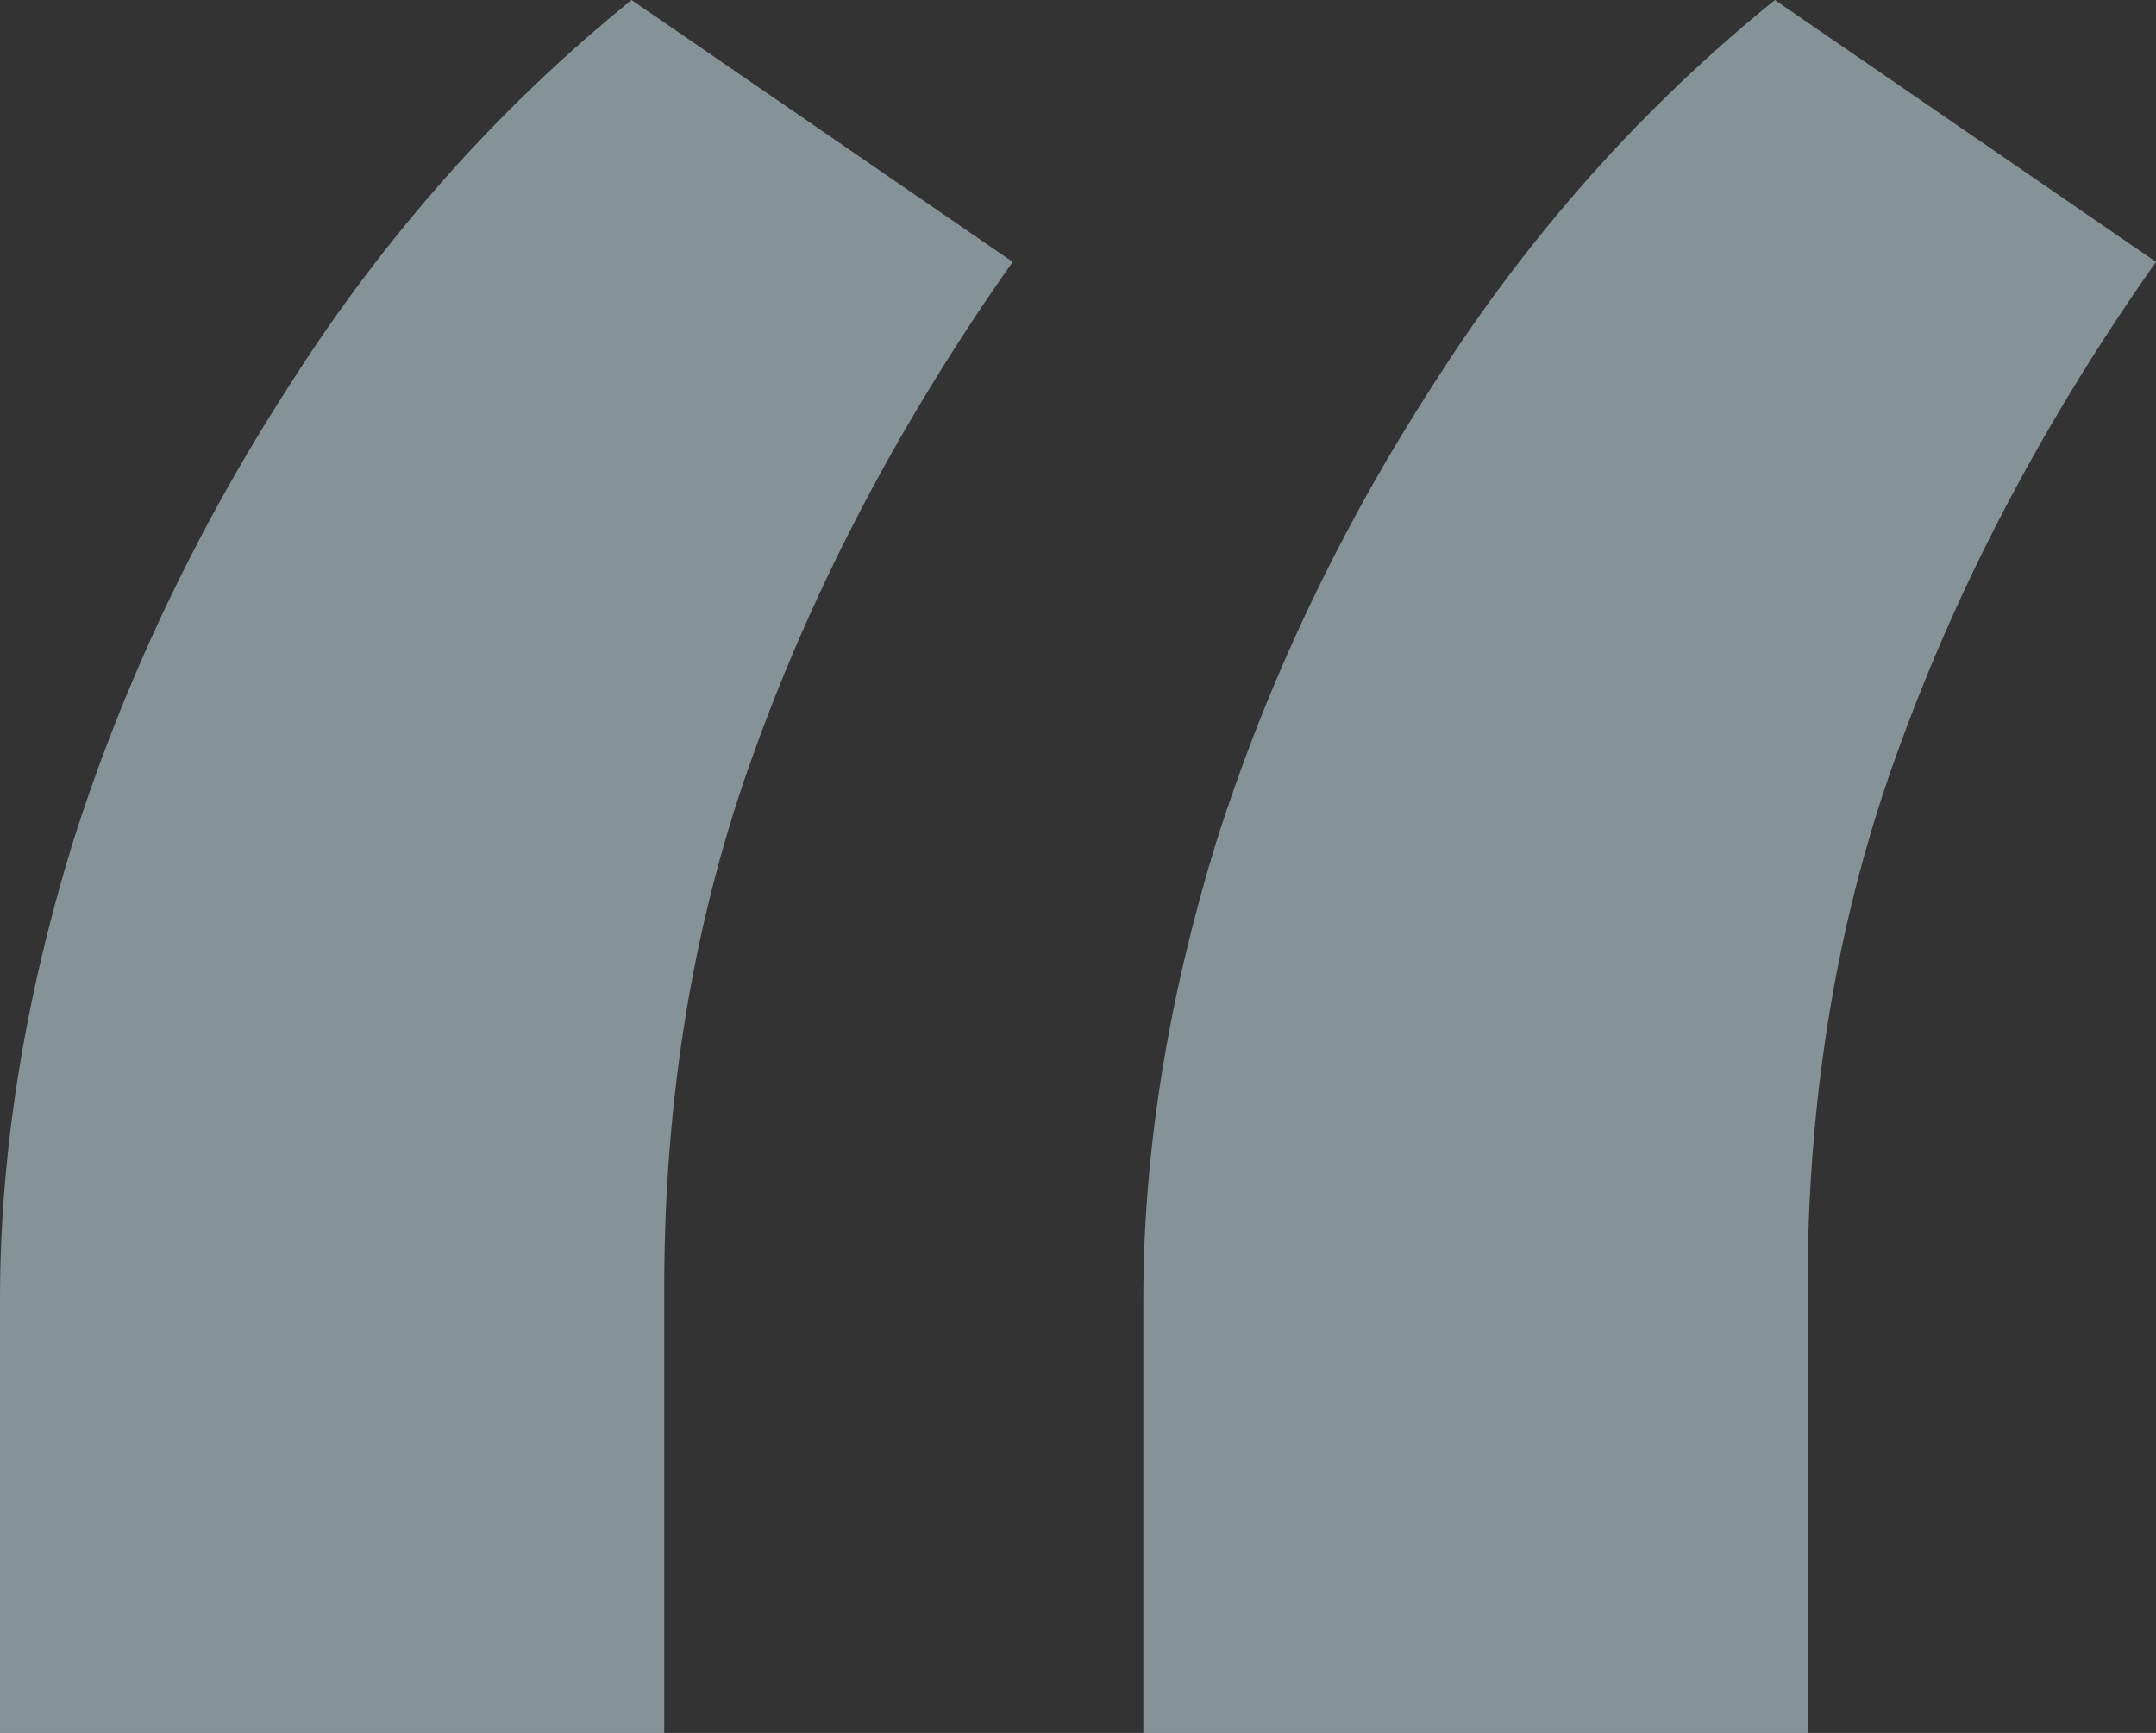 <?xml version="1.0" encoding="UTF-8"?> <svg xmlns="http://www.w3.org/2000/svg" width="56" height="45" viewBox="0 0 56 45" fill="none"><rect x="0" y="0" width="56" height="45" fill="#333333" stroke="none"/> <path opacity="0.5" d="M0 45V33.727C0 29.938 0.629 25.994 1.886 21.894C3.205 17.733 5.091 13.758 7.542 9.969C9.993 6.118 12.947 2.795 16.404 0L26.303 6.801C23.412 10.901 21.181 15.124 19.609 19.472C18.038 23.758 17.253 28.416 17.253 33.447V45H0ZM29.697 45V33.727C29.697 29.938 30.326 25.994 31.582 21.894C32.902 17.733 34.788 13.758 37.239 9.969C39.69 6.118 42.644 2.795 46.101 0L56 6.801C53.109 10.901 50.878 15.124 49.306 19.472C47.735 23.758 46.95 28.416 46.95 33.447V45H29.697Z" fill="#D9F4FF"></path> </svg> 